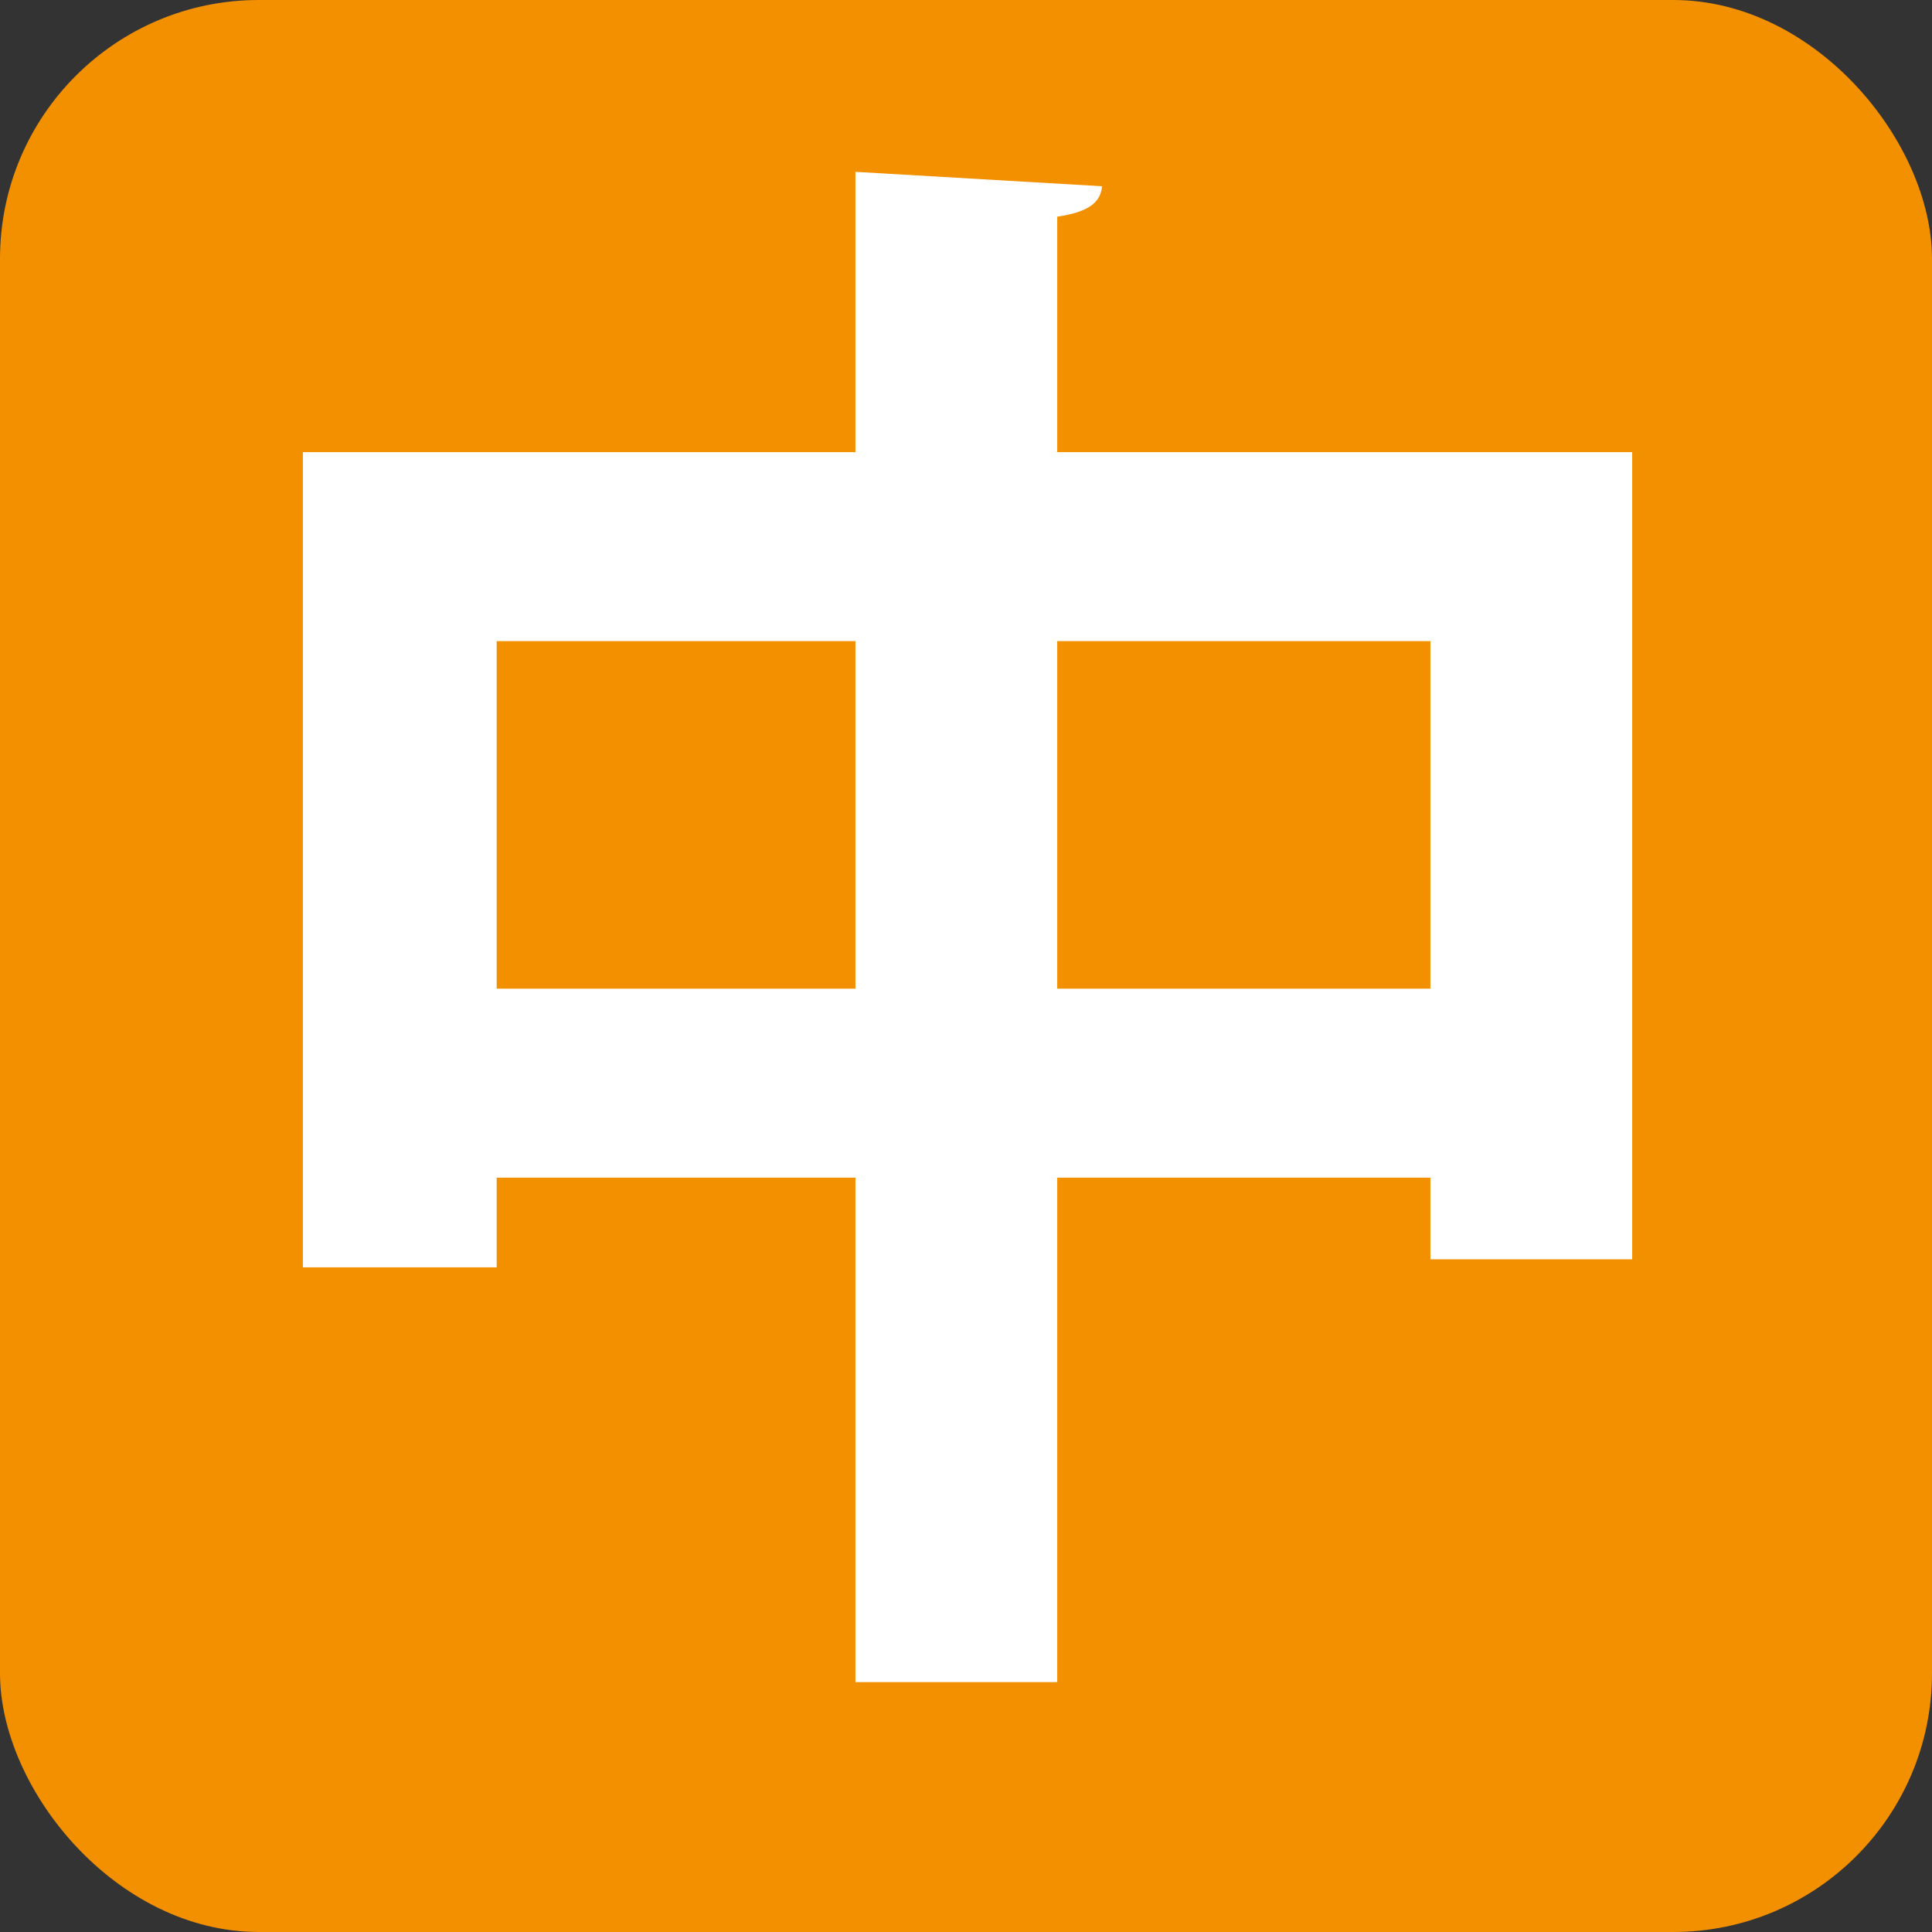 <?xml version="1.0" encoding="UTF-8"?><svg id="b" xmlns="http://www.w3.org/2000/svg" viewBox="0 0 113.386 113.386"><rect x="0" y="0" width="113.386" height="113.386" fill="#333333" stroke="none"/><defs><style>.d{fill:#fff;}.d,.e{stroke-width:0px;}.e{fill:#f29000;}</style></defs><g id="c"><rect class="e" y="0" width="113.386" height="113.386" rx="15.186" ry="15.186"/><path class="d" d="m62.047,26.534h33.744v47.373h-11.843v-4.794h-21.901v29.608h-11.842v-29.608h-21.055v5.264h-11.374V26.534h32.429V10.085l14.475.846c-.094.94-.752,1.504-2.633,1.786v13.817Zm-32.897,31.488h21.055v-20.397h-21.055v20.397Zm32.897,0h21.901v-20.397h-21.901v20.397Z"/></g></svg>